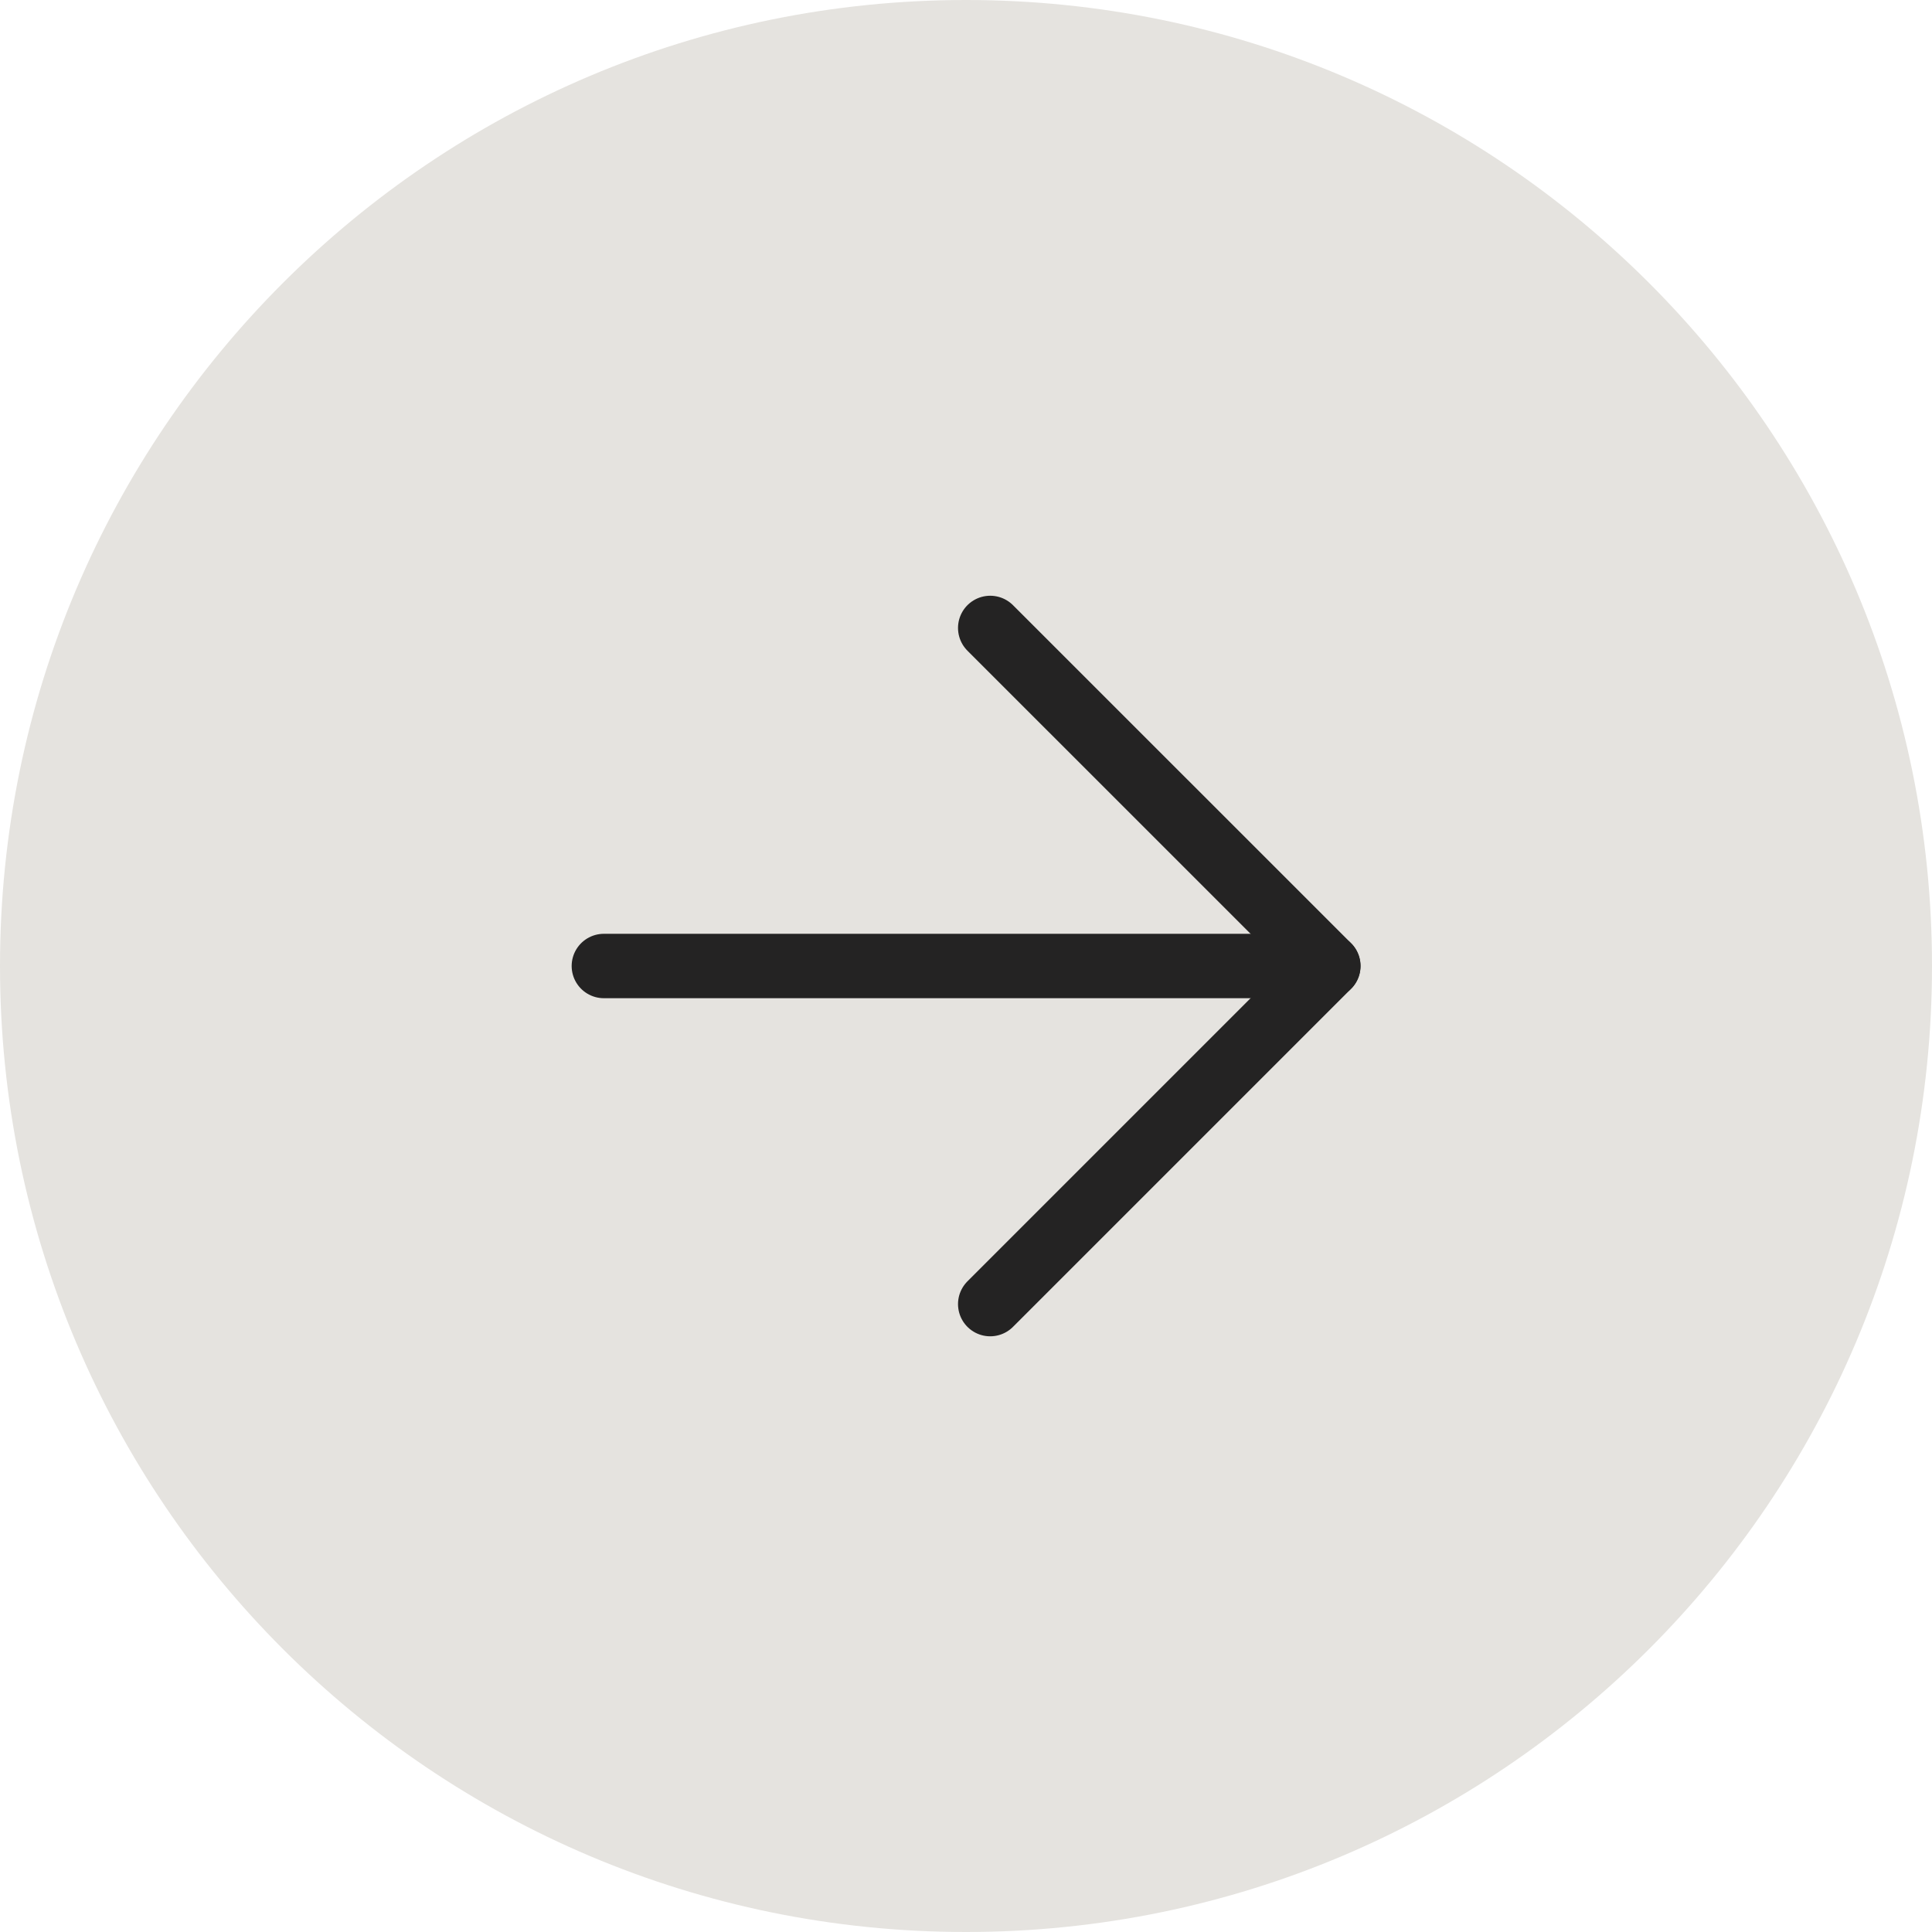 <?xml version="1.0" encoding="UTF-8"?> <svg xmlns="http://www.w3.org/2000/svg" width="45" height="45" viewBox="0 0 45 45" fill="none"><path fill-rule="evenodd" clip-rule="evenodd" d="M45 22.5C45 10.074 34.926 0 22.5 0C10.074 0 0 10.074 0 22.5C0 34.926 10.074 45 22.5 45C34.926 45 45 34.926 45 22.5Z" fill="#E5E3DF"></path><path fill-rule="evenodd" clip-rule="evenodd" d="M14.065 22.5H30.939Z" fill="#E5E3DF"></path><path d="M14.065 22.5H30.939" stroke="#242323" stroke-width="1.5" stroke-linecap="round" stroke-linejoin="round"></path><path d="M23.064 30.375L30.939 22.5L23.064 14.626" stroke="#242323" stroke-width="1.5" stroke-linecap="round" stroke-linejoin="round"></path></svg> 